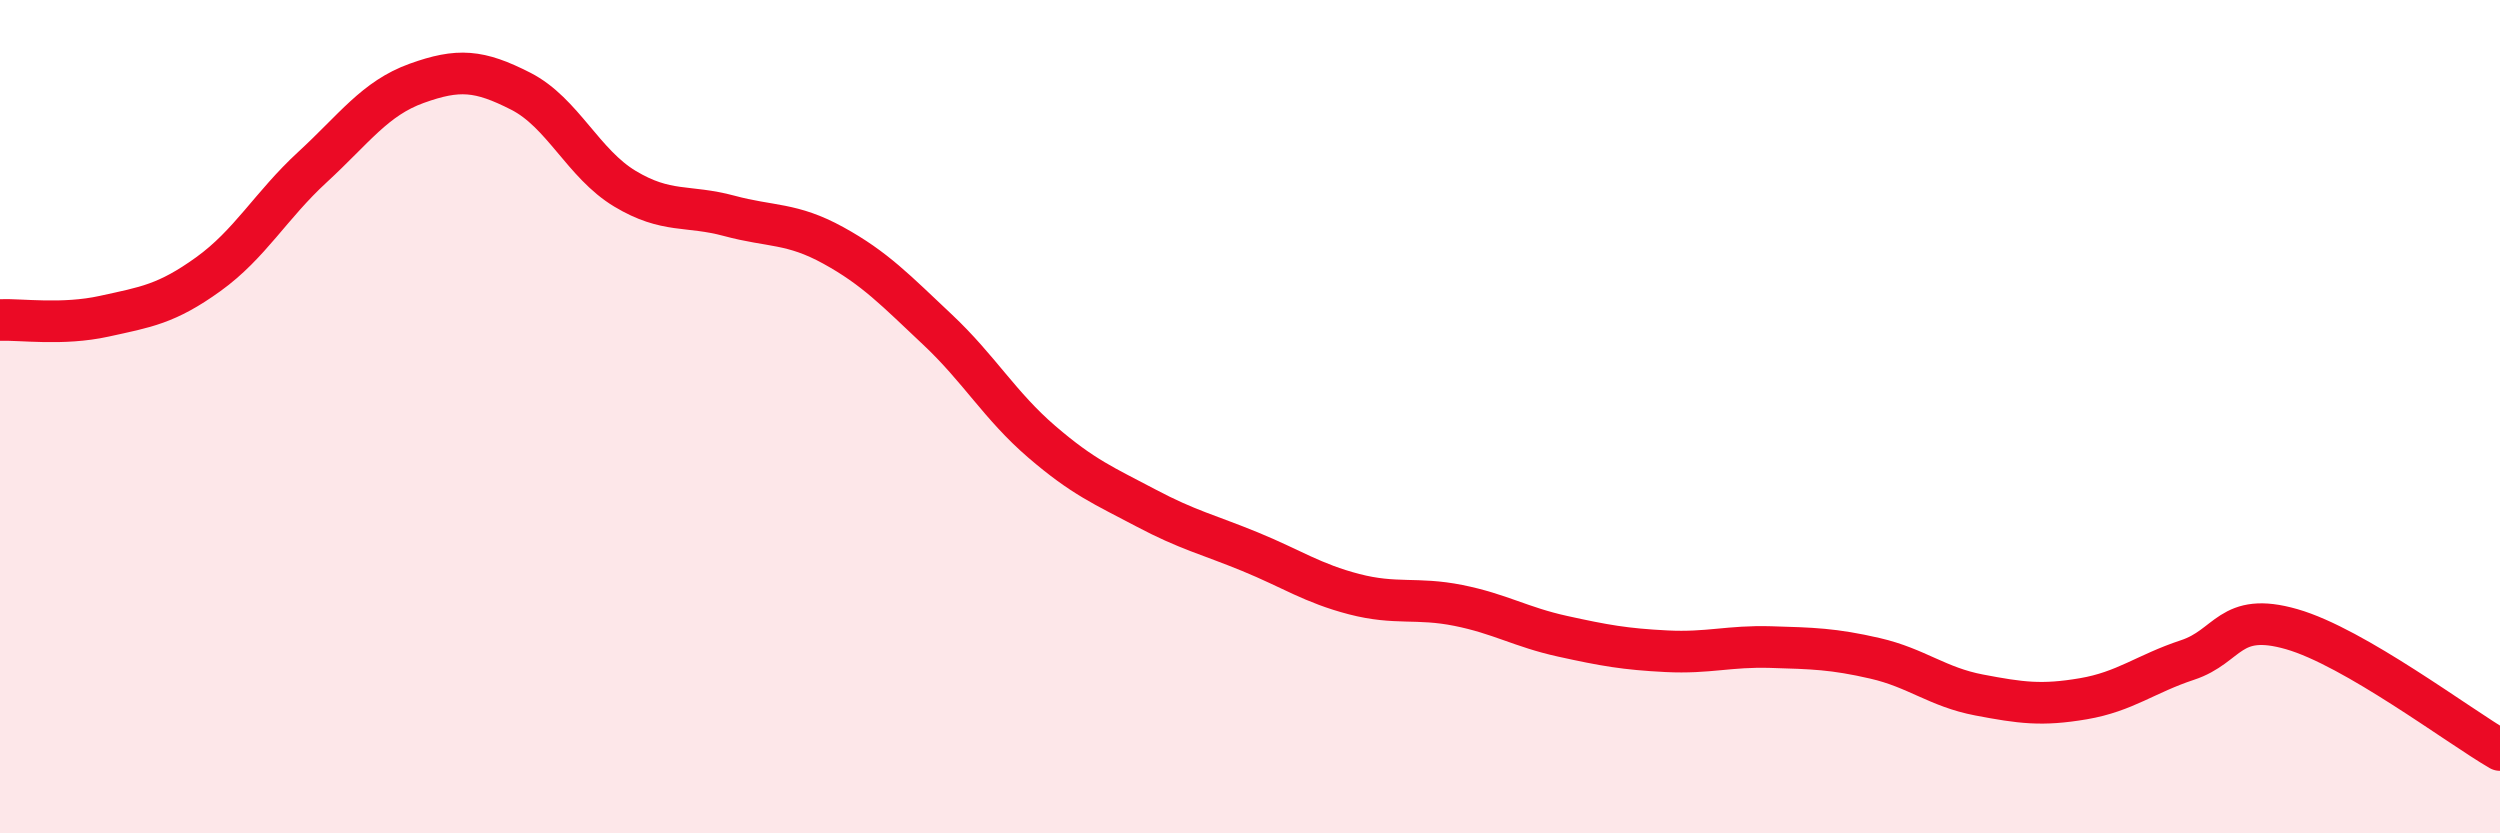 
    <svg width="60" height="20" viewBox="0 0 60 20" xmlns="http://www.w3.org/2000/svg">
      <path
        d="M 0,7.68 C 0.5,7.66 1.5,7.81 2.5,7.59 C 3.5,7.37 4,7.3 5,6.58 C 6,5.86 6.5,4.93 7.5,4.01 C 8.5,3.09 9,2.36 10,2 C 11,1.64 11.5,1.68 12.5,2.19 C 13.5,2.7 14,3.93 15,4.53 C 16,5.13 16.5,4.91 17.5,5.18 C 18.5,5.45 19,5.34 20,5.89 C 21,6.44 21.5,6.97 22.5,7.91 C 23.5,8.85 24,9.74 25,10.6 C 26,11.46 26.5,11.66 27.5,12.19 C 28.5,12.72 29,12.83 30,13.24 C 31,13.65 31.5,14 32.5,14.26 C 33.5,14.52 34,14.33 35,14.53 C 36,14.73 36.5,15.05 37.5,15.27 C 38.5,15.49 39,15.58 40,15.63 C 41,15.68 41.5,15.5 42.5,15.53 C 43.5,15.56 44,15.57 45,15.8 C 46,16.03 46.5,16.49 47.5,16.68 C 48.5,16.87 49,16.94 50,16.77 C 51,16.6 51.5,16.17 52.5,15.84 C 53.5,15.51 53.5,14.67 55,15.1 C 56.5,15.53 59,17.42 60,18L60 20L0 20Z"
        fill="#EB0A25"
        opacity="0.1"
        stroke-linecap="round"
        stroke-linejoin="round"
      />
      <path
        d="M 0,7.68 C 0.5,7.66 1.5,7.81 2.5,7.59 C 3.5,7.37 4,7.3 5,6.58 C 6,5.86 6.5,4.93 7.5,4.01 C 8.5,3.09 9,2.36 10,2 C 11,1.64 11.5,1.68 12.5,2.19 C 13.5,2.7 14,3.93 15,4.53 C 16,5.13 16.5,4.91 17.5,5.18 C 18.5,5.45 19,5.34 20,5.89 C 21,6.44 21.5,6.97 22.5,7.91 C 23.5,8.85 24,9.74 25,10.6 C 26,11.46 26.5,11.66 27.5,12.19 C 28.5,12.72 29,12.83 30,13.24 C 31,13.65 31.5,14 32.5,14.26 C 33.5,14.52 34,14.33 35,14.53 C 36,14.73 36.5,15.05 37.5,15.27 C 38.5,15.49 39,15.58 40,15.63 C 41,15.68 41.5,15.5 42.5,15.53 C 43.5,15.56 44,15.57 45,15.8 C 46,16.03 46.5,16.49 47.5,16.68 C 48.5,16.87 49,16.94 50,16.77 C 51,16.6 51.5,16.17 52.5,15.84 C 53.5,15.51 53.5,14.67 55,15.1 C 56.5,15.53 59,17.42 60,18"
        stroke="#EB0A25"
        stroke-width="1"
        fill="none"
        stroke-linecap="round"
        stroke-linejoin="round"
      />
    </svg>
  